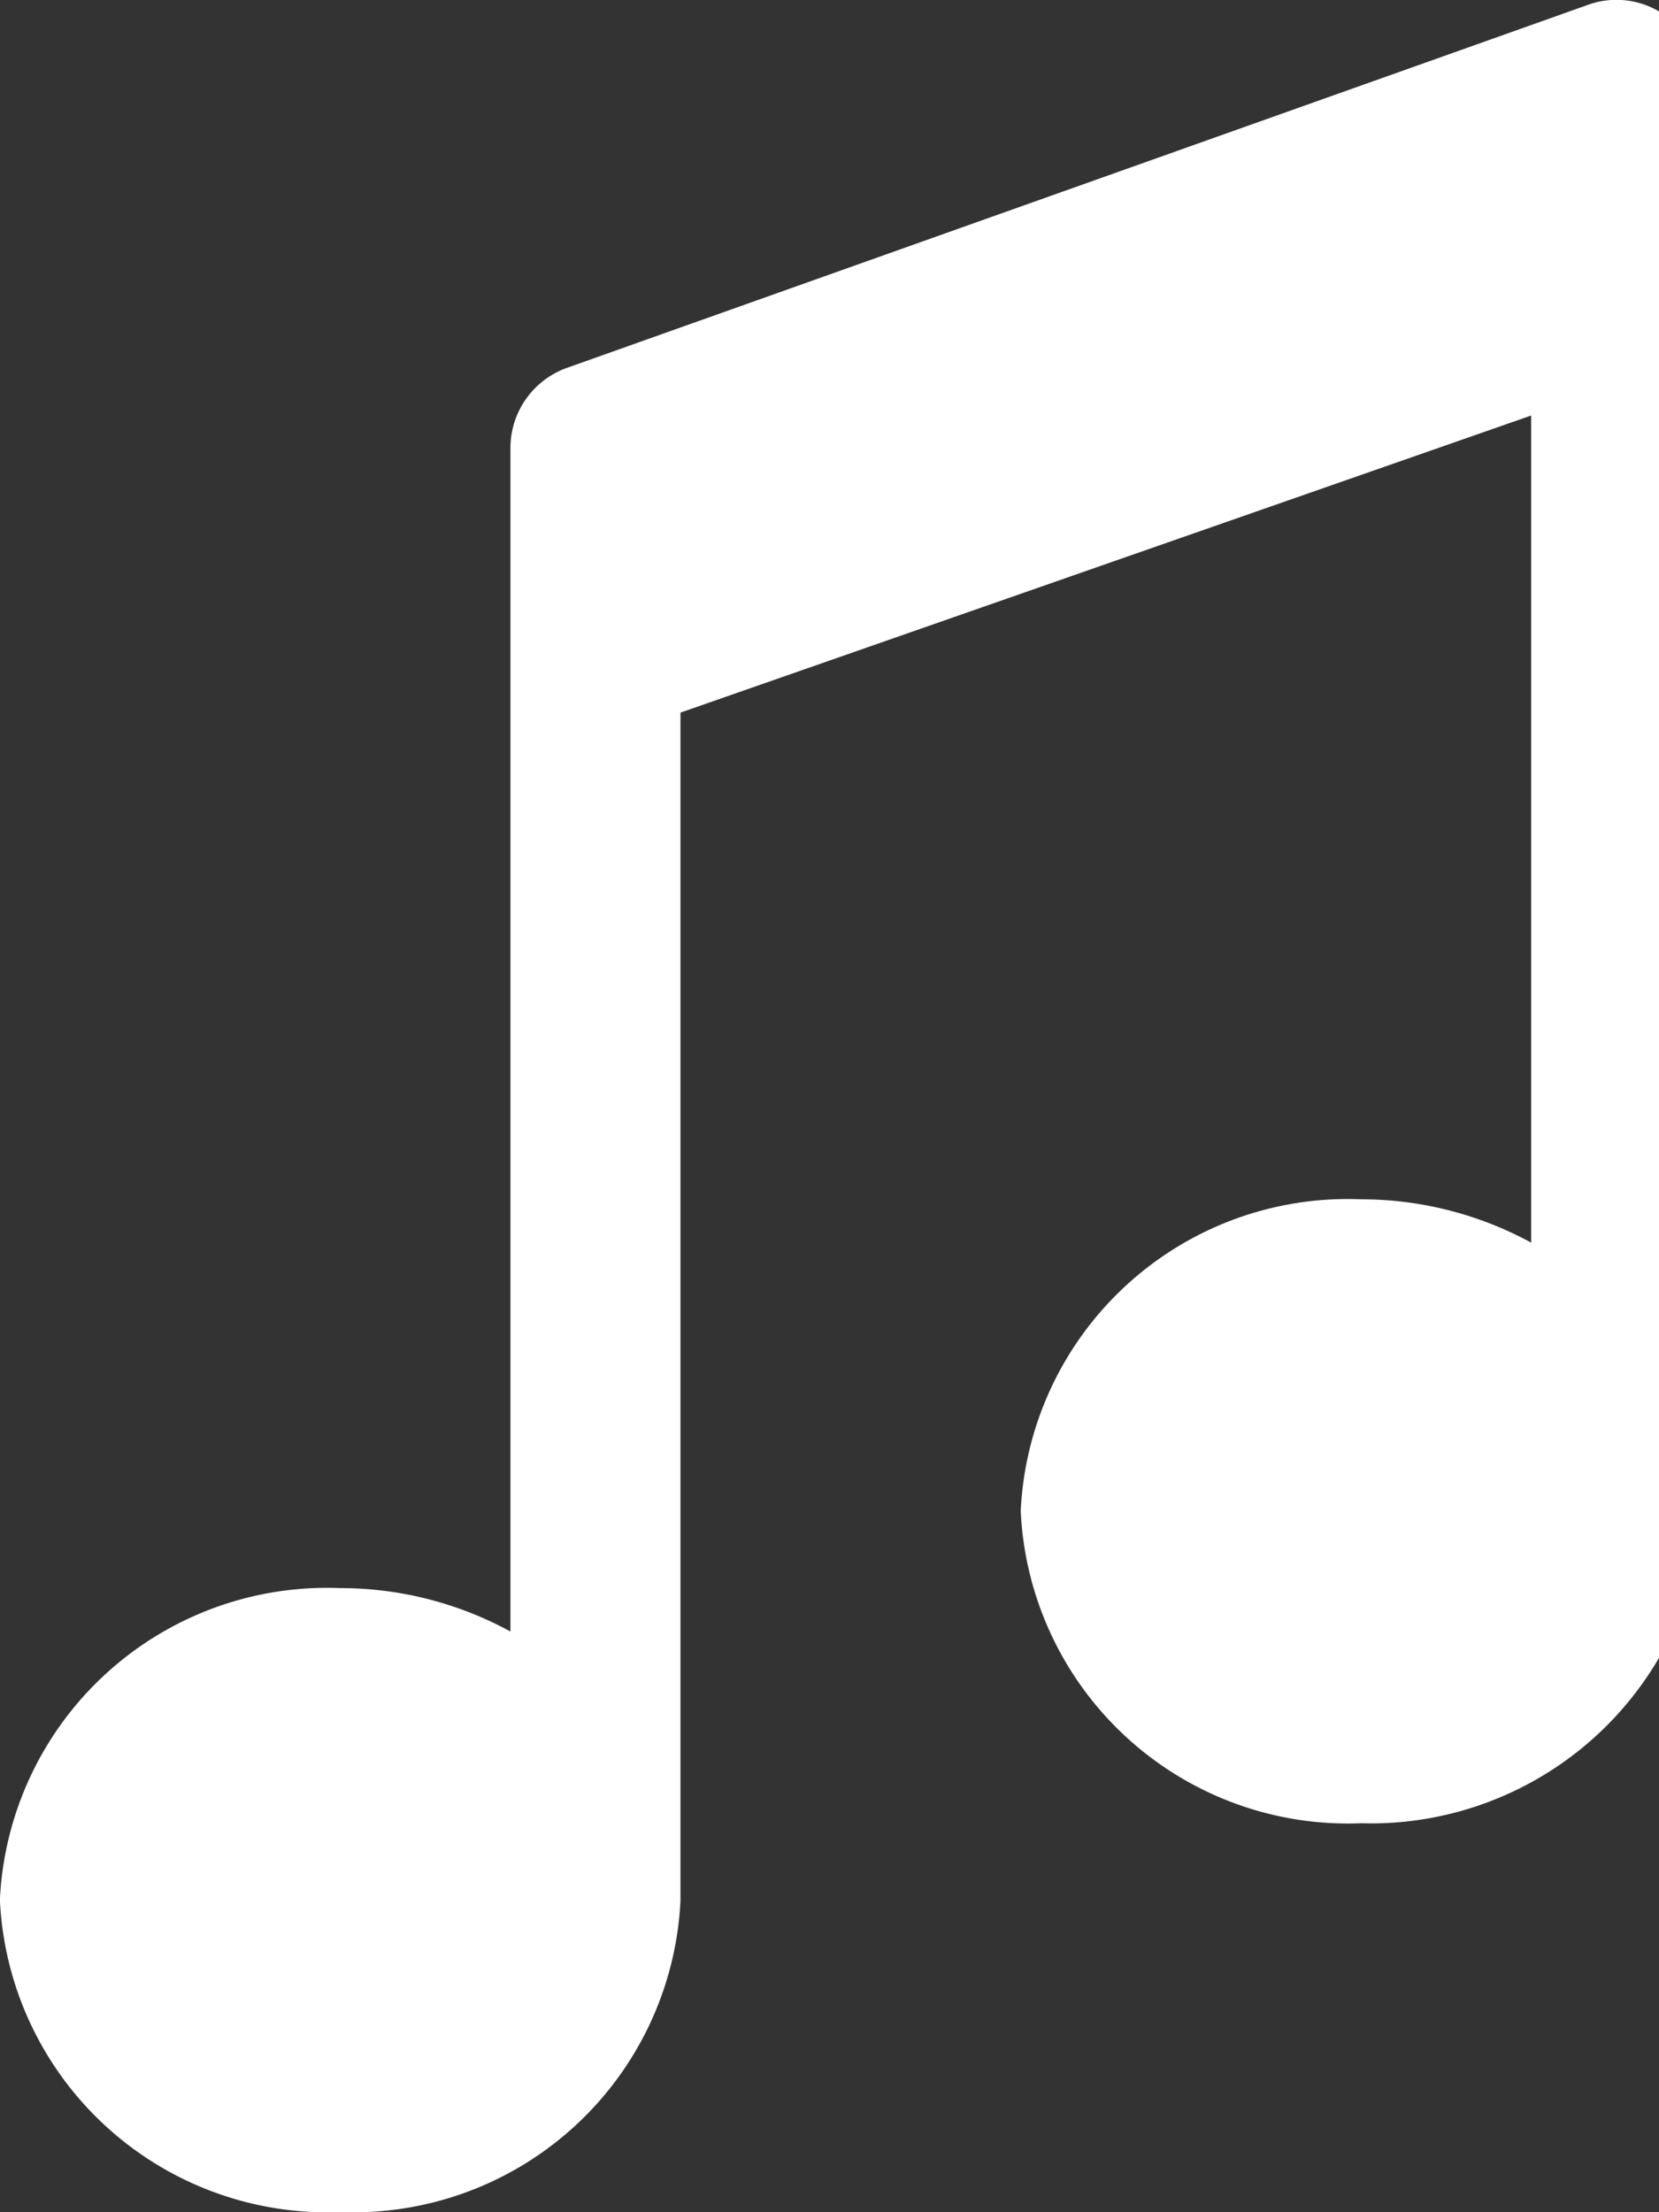 <svg xmlns="http://www.w3.org/2000/svg" width="0.75em" height="1em" viewBox="0 0 18 24"><rect x="0" y="0" width="18" height="24" fill="#333333" stroke="none"/><path fill="white" d="M18.07.169a.913.913 0 0 0-.848-.114l.006-.002L6.151 3.991a.924.924 0 0 0-.613.869V17.7a3.847 3.847 0 0 0-1.846-.471h-.001a3.553 3.553 0 0 0-3.692 3.376v.008a3.555 3.555 0 0 0 3.699 3.385h-.007a3.553 3.553 0 0 0 3.692-3.376V7.731l9.23-3.223v8.973a3.86 3.86 0 0 0-1.846-.47h-.001a3.551 3.551 0 0 0-3.691 3.376v.008a3.554 3.554 0 0 0 3.699 3.385h-.007l.105.002a3.622 3.622 0 0 0 3.513-2.74l.005-.025a.908.908 0 0 0 .069-.34V.923a.921.921 0 0 0-.388-.752l-.003-.002z"/></svg>